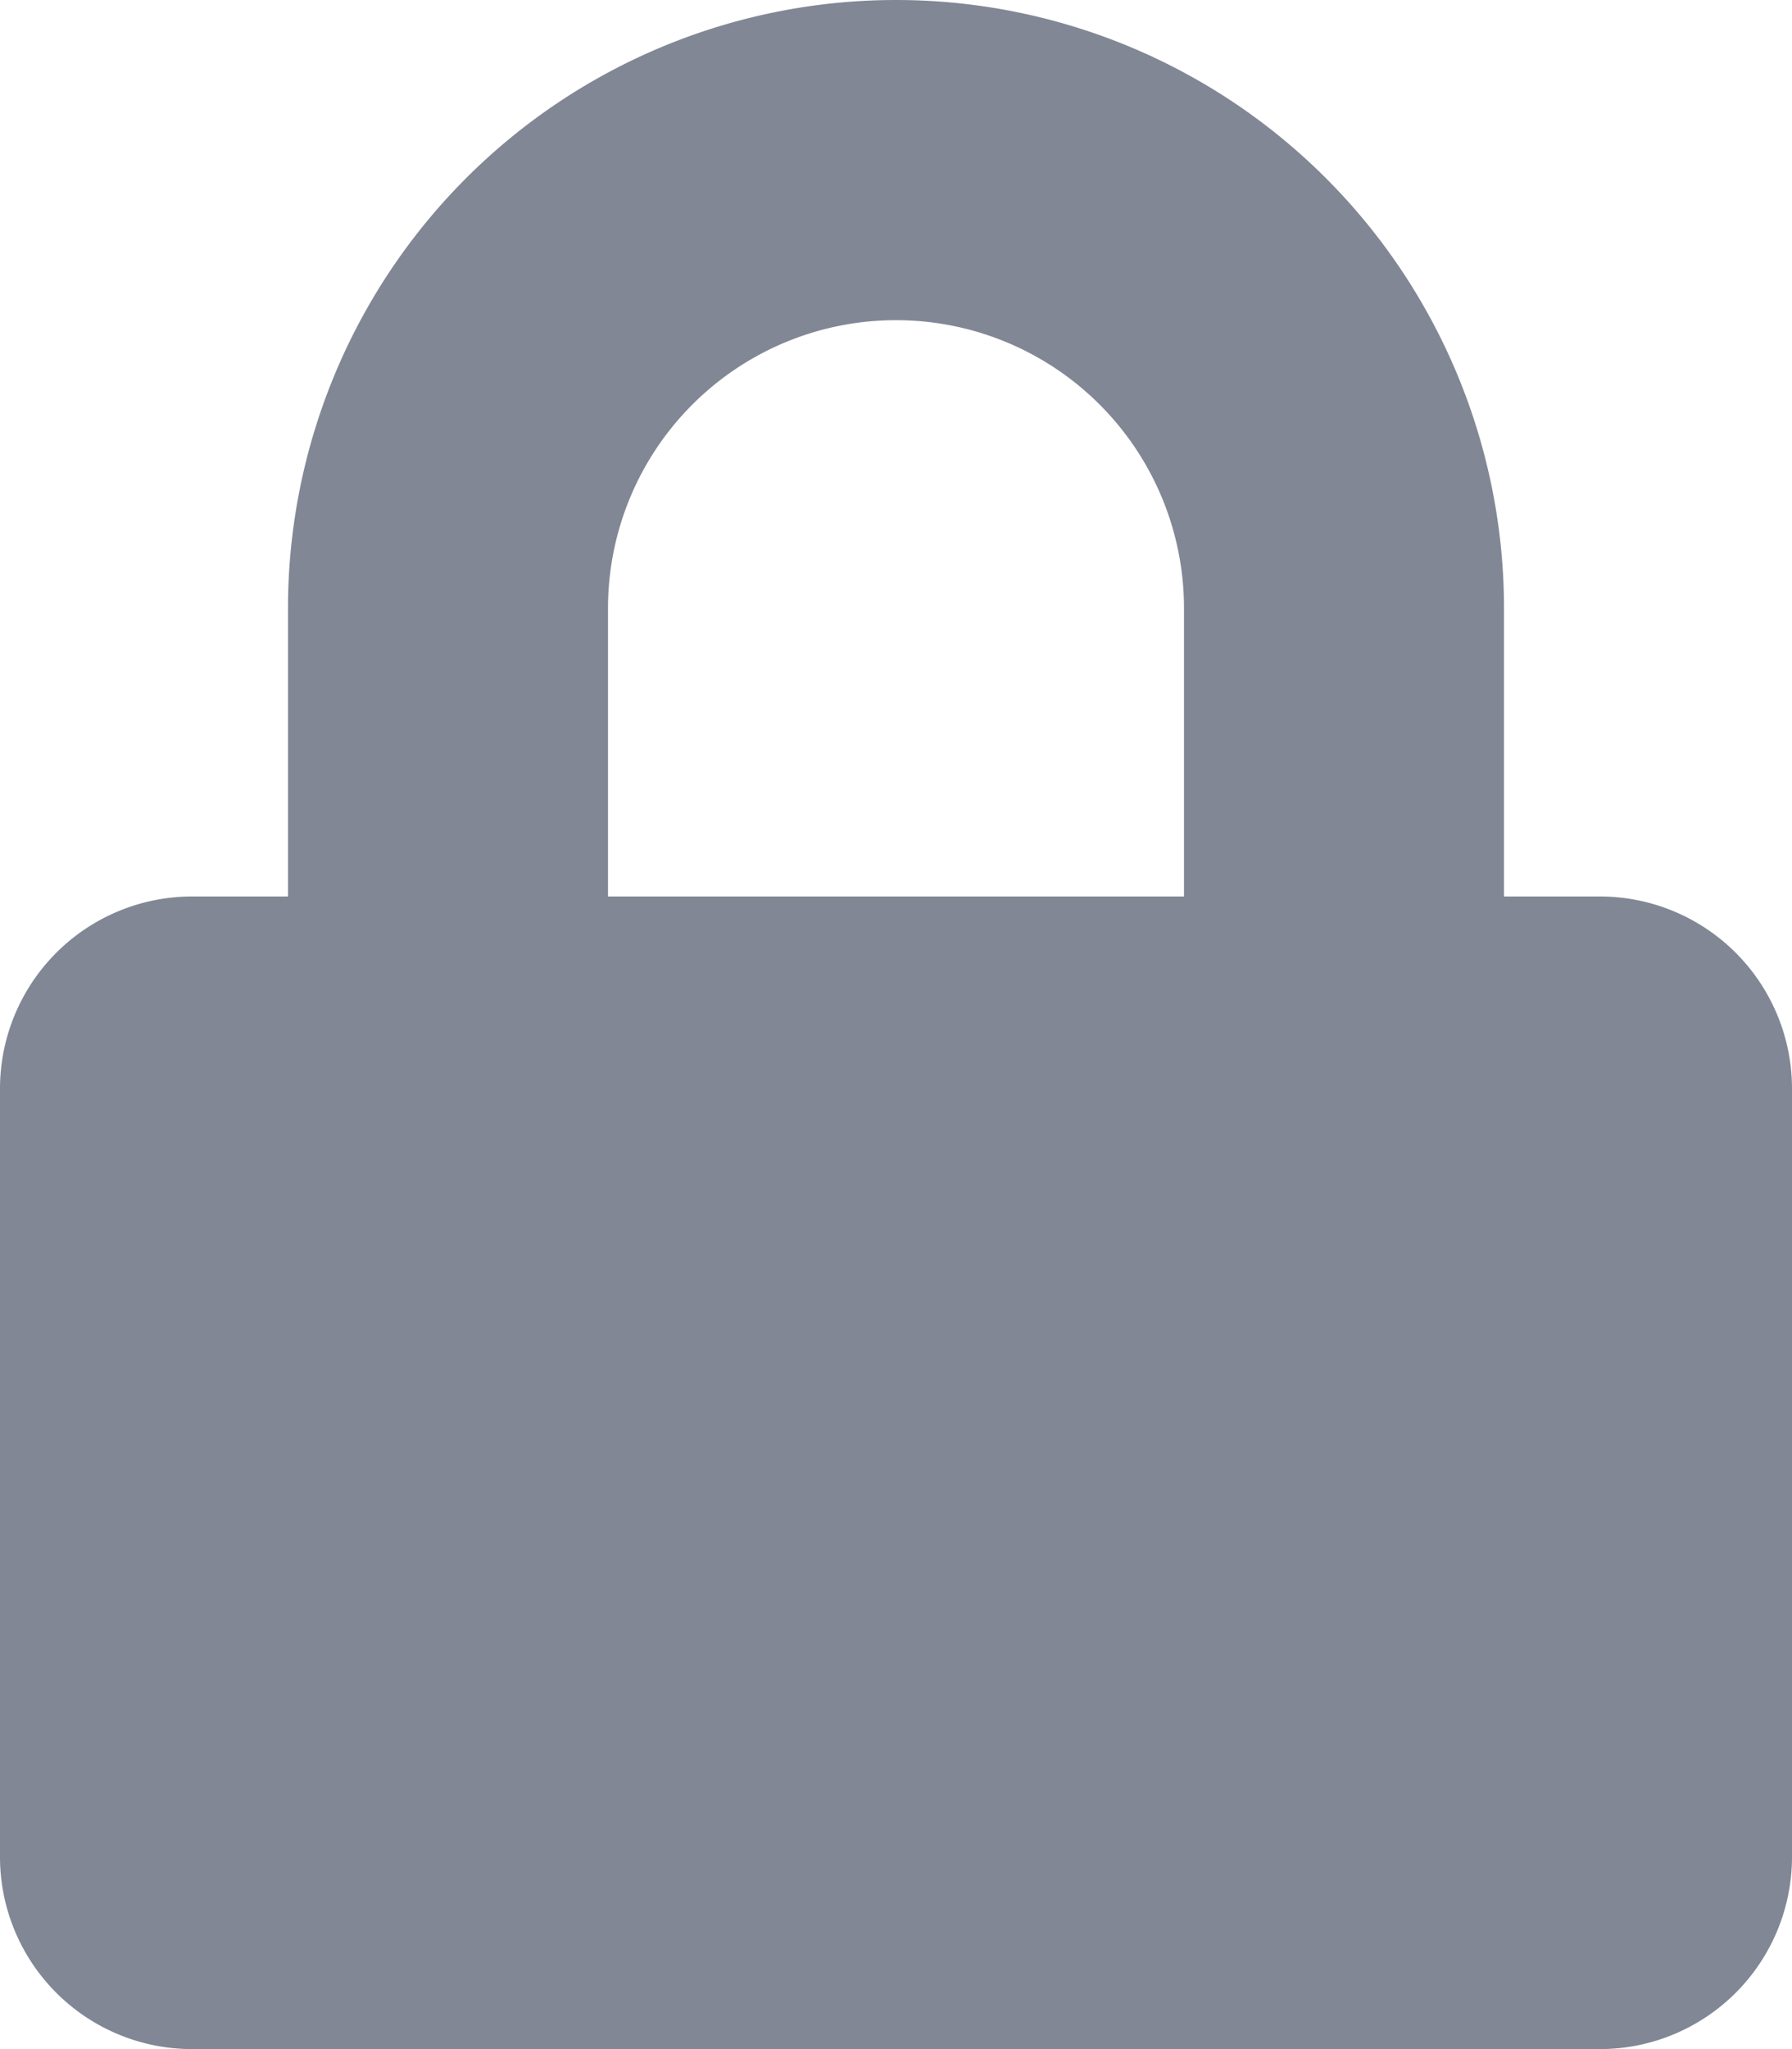 <svg xmlns="http://www.w3.org/2000/svg" viewBox="0 0 126 144"><path d="M112.5,63h-6.75V42.75a42.75,42.75,0,0,0-85.5,0V63H13.5A13.51,13.51,0,0,0,0,76.5v54A13.51,13.51,0,0,0,13.5,144h99A13.51,13.51,0,0,0,126,130.5v-54A13.51,13.51,0,0,0,112.5,63ZM83.25,63H42.75V42.75a20.25,20.25,0,0,1,40.5,0Z" fill="#818794"/></svg>